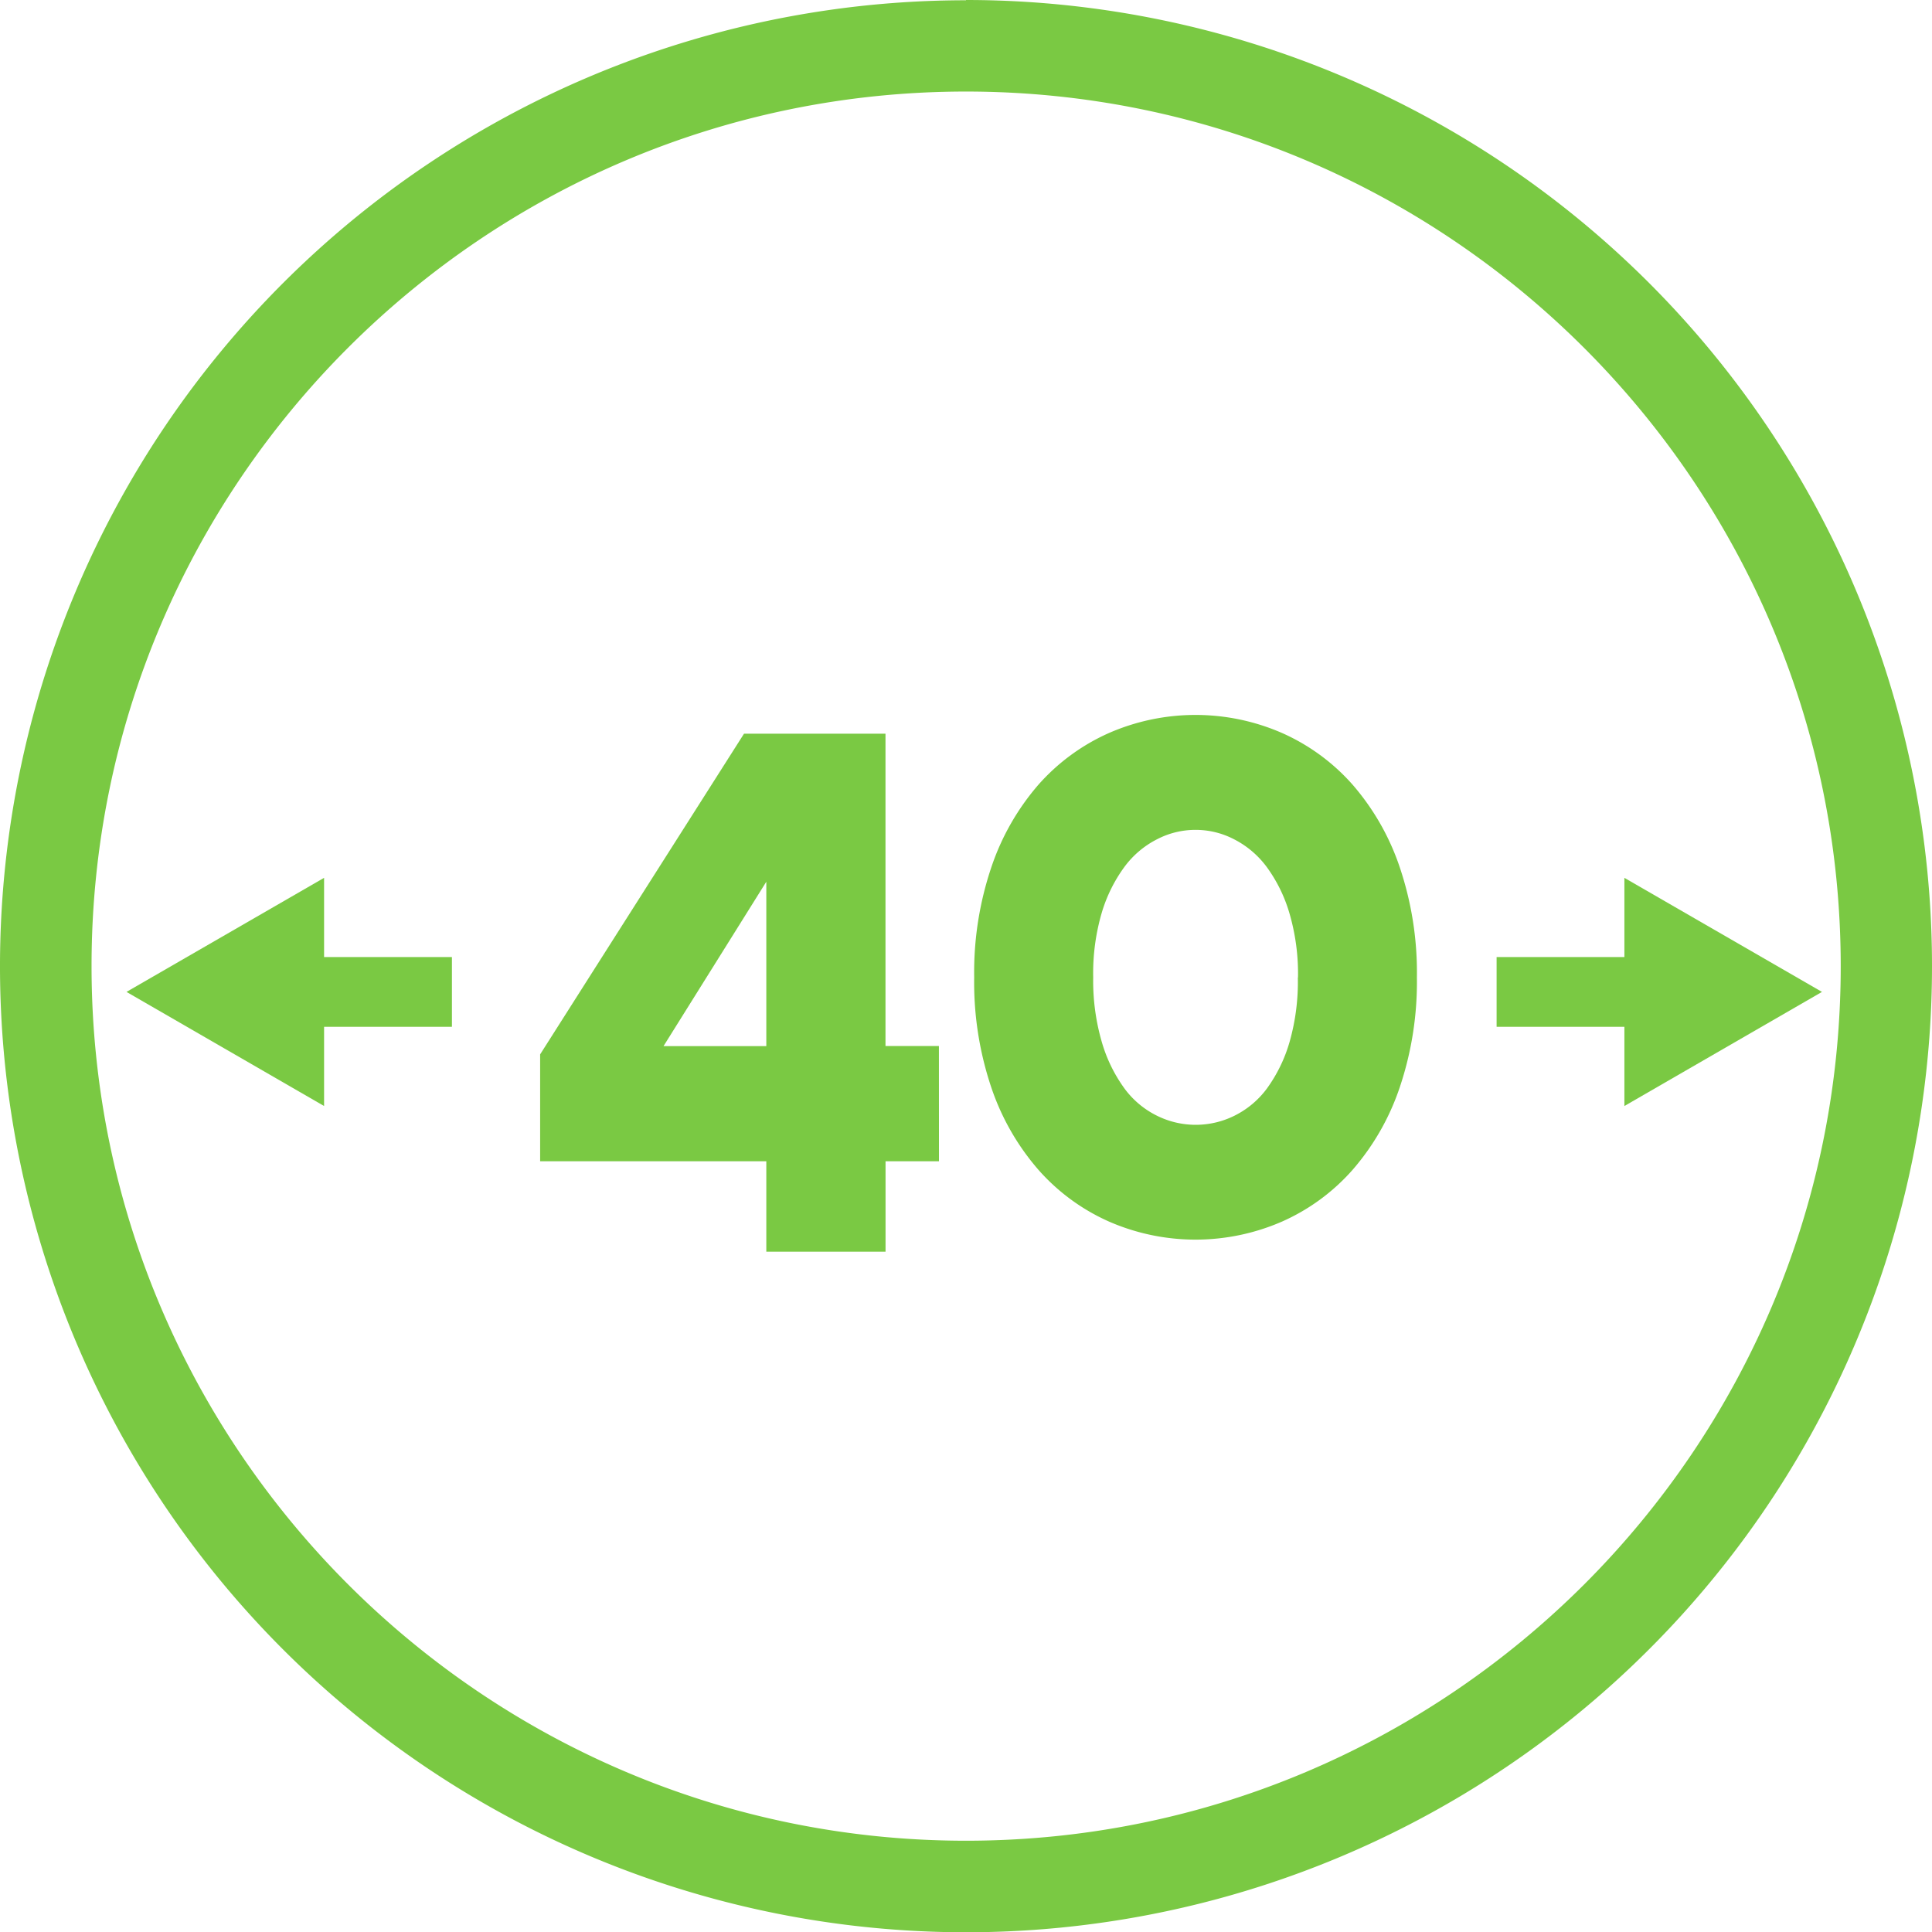 <svg xmlns="http://www.w3.org/2000/svg" width="358.76" height="358.76" viewBox="0 0 358.76 358.76"><rect x="58.02" y="177.72" width="25.9" height="12.95" fill="#7ac943"/><polygon points="23.49 184.19 60.18 205.38 60.18 163.01 23.49 184.19" fill="#7ac943"/><path d="M179.38,17c89.56,0,162.43,72.86,162.43,162.43S268.94,341.81,179.38,341.81,17,268.94,17,179.38,89.81,17,179.38,17m0-16.95A179.38,179.38,0,1,0,358.76,179.38,179.38,179.38,0,0,0,179.38,0Z" fill="#7ac943"/><rect x="277.91" y="177.72" width="25.9" height="12.95" fill="#7ac943"/><polygon points="338.33 184.19 301.64 163.01 301.64 205.38 338.33 184.19" fill="#7ac943"/><path d="M174.36,215.64h-9.92v16.79H142.3V215.64h-42V195.79l37.86-59.55h26.27v58h9.92Zm-51.15-21.38H142.3V163.73Z" fill="#7ac943"/><path d="M180.9,181.5A61,61,0,0,1,184.1,161a45.45,45.45,0,0,1,8.75-15.31,38.1,38.1,0,0,1,13.09-9.58,40.17,40.17,0,0,1,32.12,0,38,38,0,0,1,13.09,9.58A45.47,45.47,0,0,1,259.91,161a61.25,61.25,0,0,1,3.2,20.47,61.35,61.35,0,0,1-3.2,20.48,45.32,45.32,0,0,1-8.76,15.3,37.9,37.9,0,0,1-13.09,9.59,40.17,40.17,0,0,1-32.12,0,38,38,0,0,1-13.09-9.59A45.3,45.3,0,0,1,184.1,202,61.1,61.1,0,0,1,180.9,181.5Zm60.13,0a40,40,0,0,0-1.6-11.95,27.76,27.76,0,0,0-4.18-8.52,17.38,17.38,0,0,0-6.09-5.18,15.5,15.5,0,0,0-14.31,0,17.21,17.21,0,0,0-6.09,5.18,27.77,27.77,0,0,0-4.19,8.52A40,40,0,0,0,203,181.5a40.71,40.71,0,0,0,1.6,12,27.81,27.81,0,0,0,4.19,8.6,16.57,16.57,0,0,0,6.09,5.1,16.16,16.16,0,0,0,14.31,0,16.73,16.73,0,0,0,6.09-5.1,27.8,27.8,0,0,0,4.18-8.6A40.71,40.71,0,0,0,241,181.5Z" fill="#7ac943"/></svg>